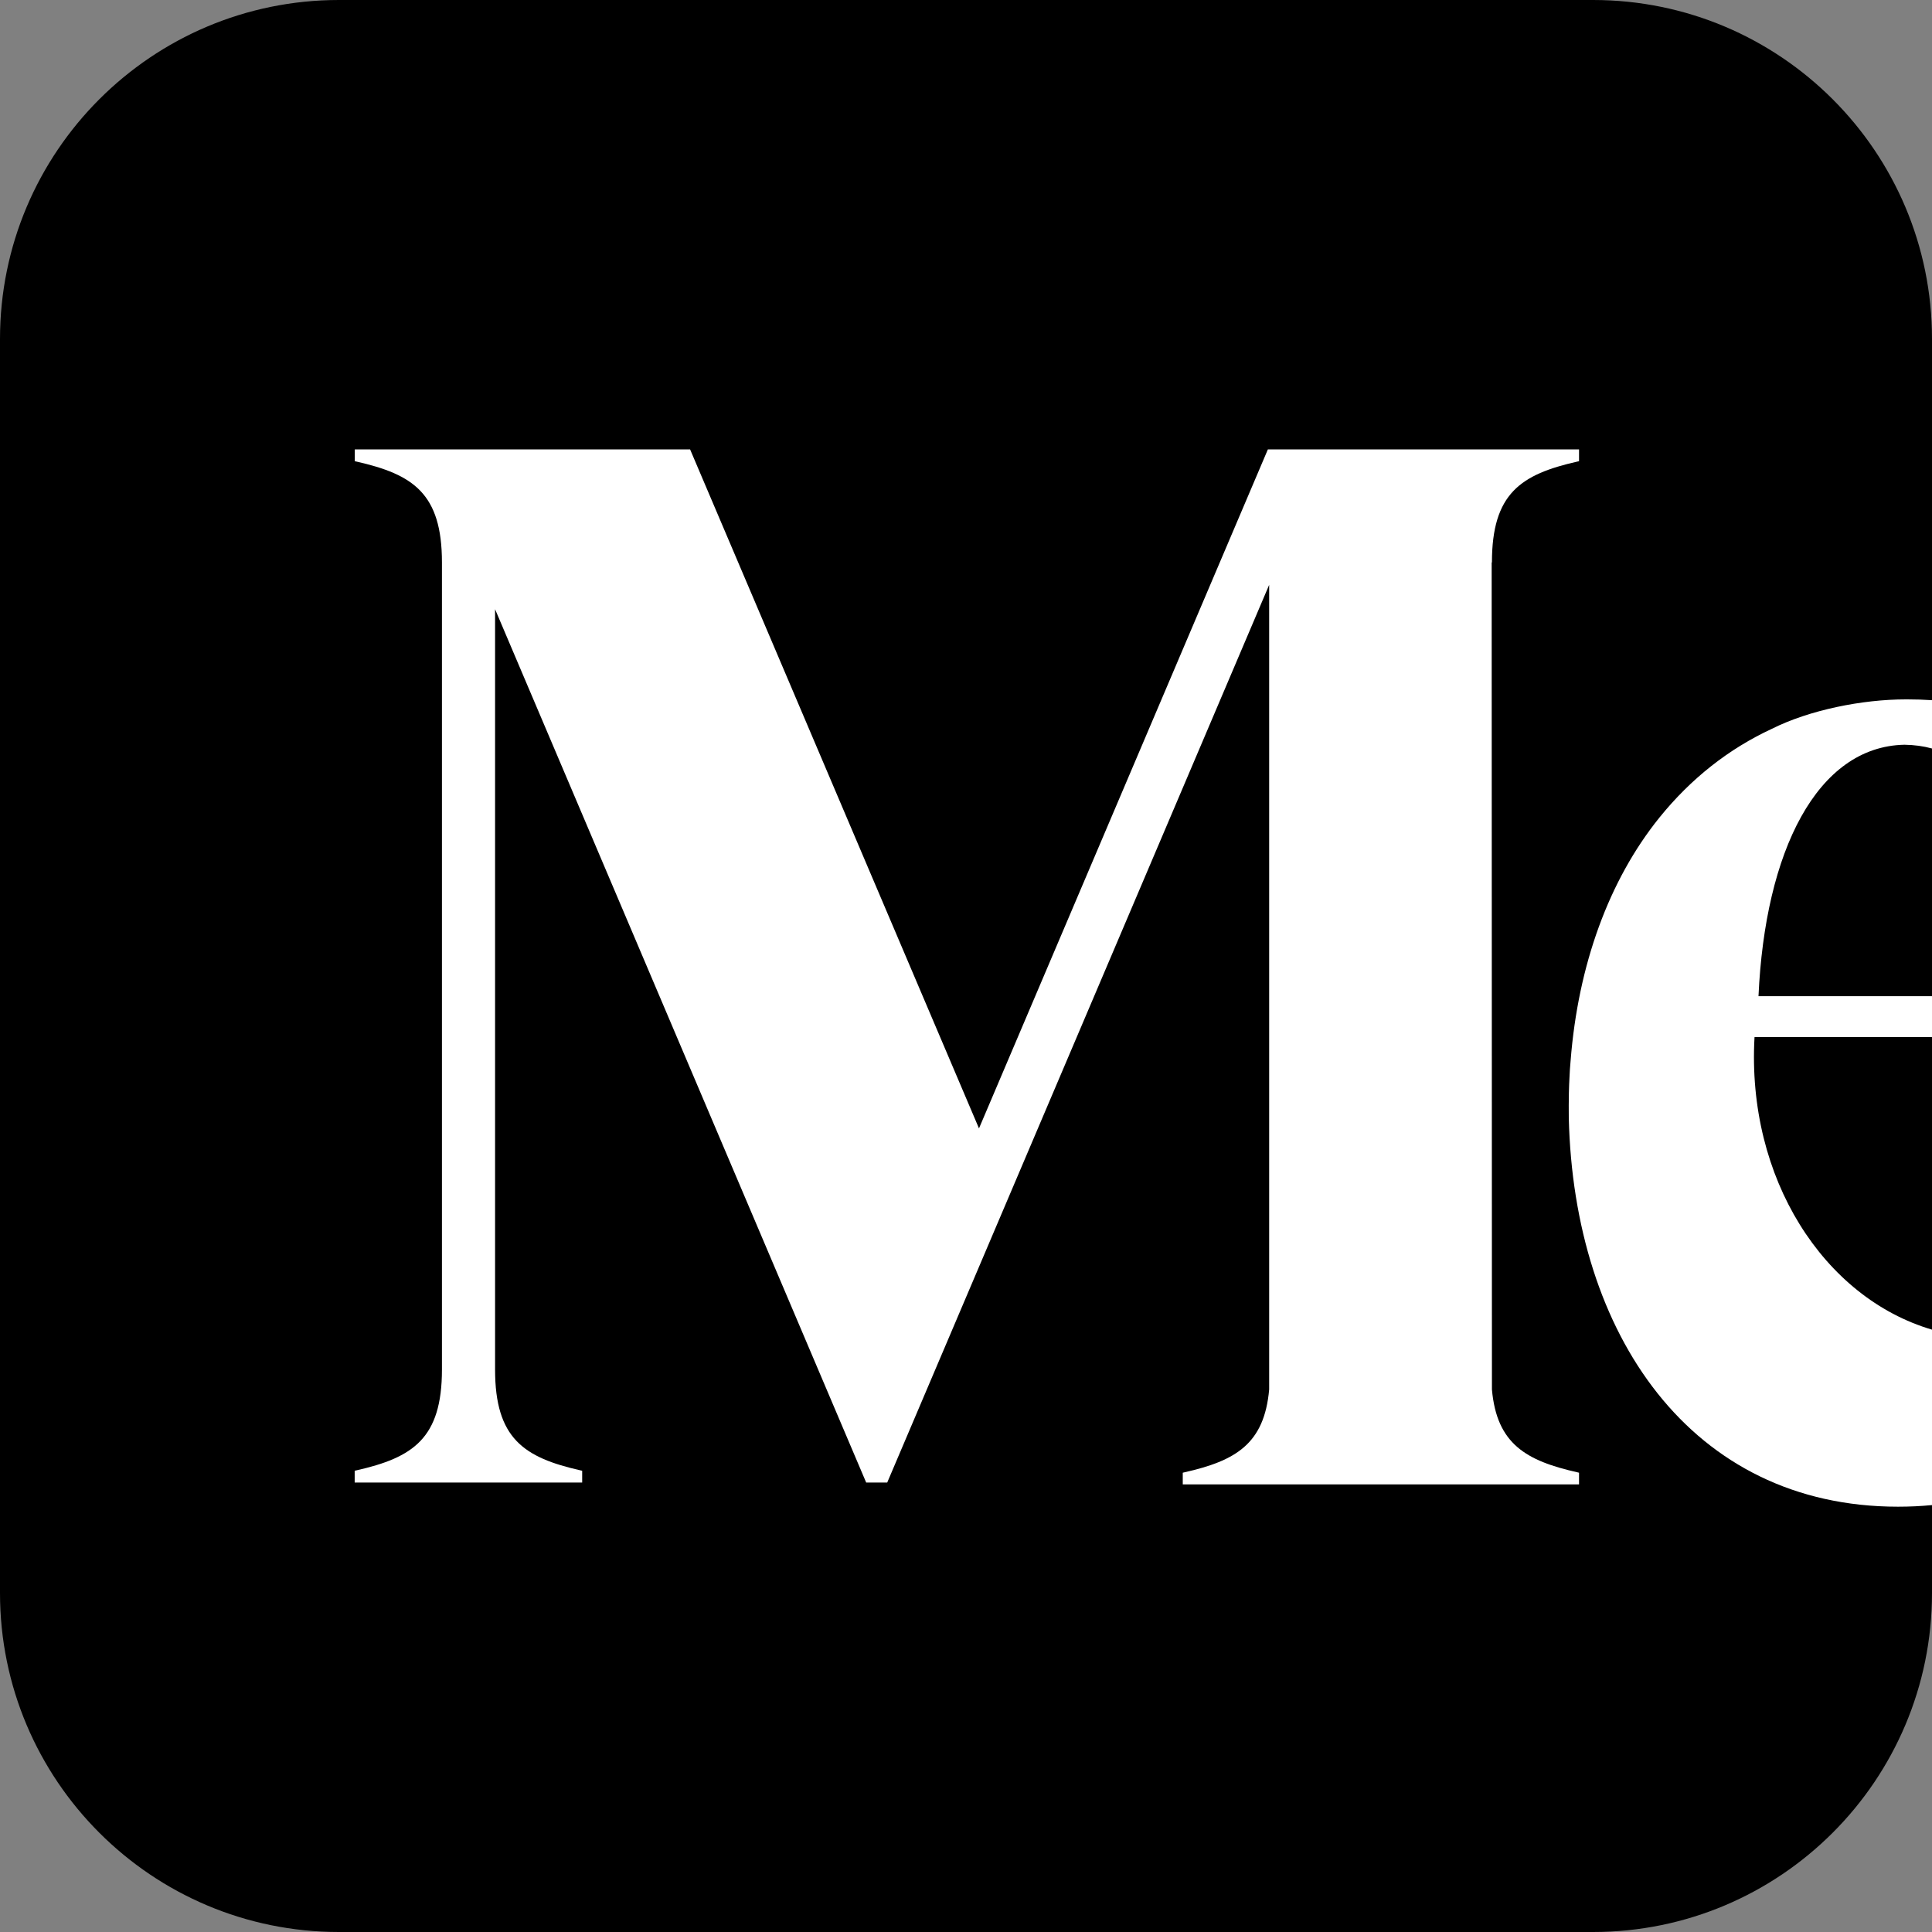 <?xml version="1.0" encoding="utf-8"?>
<svg xmlns="http://www.w3.org/2000/svg" fill="none" height="100%" overflow="visible" preserveAspectRatio="none" style="display: block;" viewBox="0 0 36 36" width="100%">
<rect x="0" y="0" width="36" height="36" fill="#808080" stroke="none"/>
<g id="Group 17">
<g clip-path="url(#clip0_0_277)" id="Medium-Icon-White 1">
<path d="M29.684 0H6.316C2.828 0 0 2.828 0 6.316V29.684C0 33.172 2.828 36 6.316 36H29.684C33.172 36 36 33.172 36 29.684V6.316C36 2.828 33.172 0 29.684 0Z" fill="black" id="Vector"/>
<path d="M36 24.776V28.045C35.795 28.065 35.584 28.075 35.367 28.075C31.502 28.075 29.326 24.856 29.232 20.828C29.23 20.672 29.231 20.517 29.234 20.363C29.236 20.268 29.24 20.172 29.245 20.077C29.247 20.026 29.25 19.978 29.253 19.925C29.257 19.872 29.261 19.818 29.266 19.765C29.405 17.986 29.977 16.404 30.922 15.233C31.509 14.506 32.215 13.952 33.015 13.581C33.718 13.228 34.705 13.032 35.51 13.032H35.545C35.698 13.032 35.849 13.037 36 13.047V13.947C35.84 13.903 35.669 13.88 35.487 13.877C33.858 13.91 32.888 15.861 32.767 18.563H36V19.324H32.694L32.693 19.325C32.544 21.958 33.985 24.183 36 24.776Z" fill="white" id="Vector_2"/>
<path d="M29.395 8.6L29.423 8.594V8.374H23.625L18.242 21.026L12.859 8.374H6.611V8.594L6.639 8.6C7.698 8.839 8.235 9.195 8.235 10.48V25.519C8.235 26.803 7.696 27.16 6.637 27.399L6.609 27.405V27.625H10.848V27.405L10.82 27.399C9.762 27.16 9.225 26.804 9.225 25.52V11.352L16.14 27.625H16.532L23.649 10.898V25.891C23.558 26.906 23.026 27.219 22.068 27.435L22.039 27.442V27.66H29.423V27.442L29.395 27.435C28.436 27.219 27.89 26.906 27.8 25.891L27.795 10.48H27.8C27.8 9.195 28.337 8.839 29.395 8.6Z" fill="white" id="Vector_3"/>
</g>
</g>
<defs>
<clipPath id="clip0_0_277">
<rect fill="white" height="36" width="36"/>
</clipPath>
</defs>
</svg>